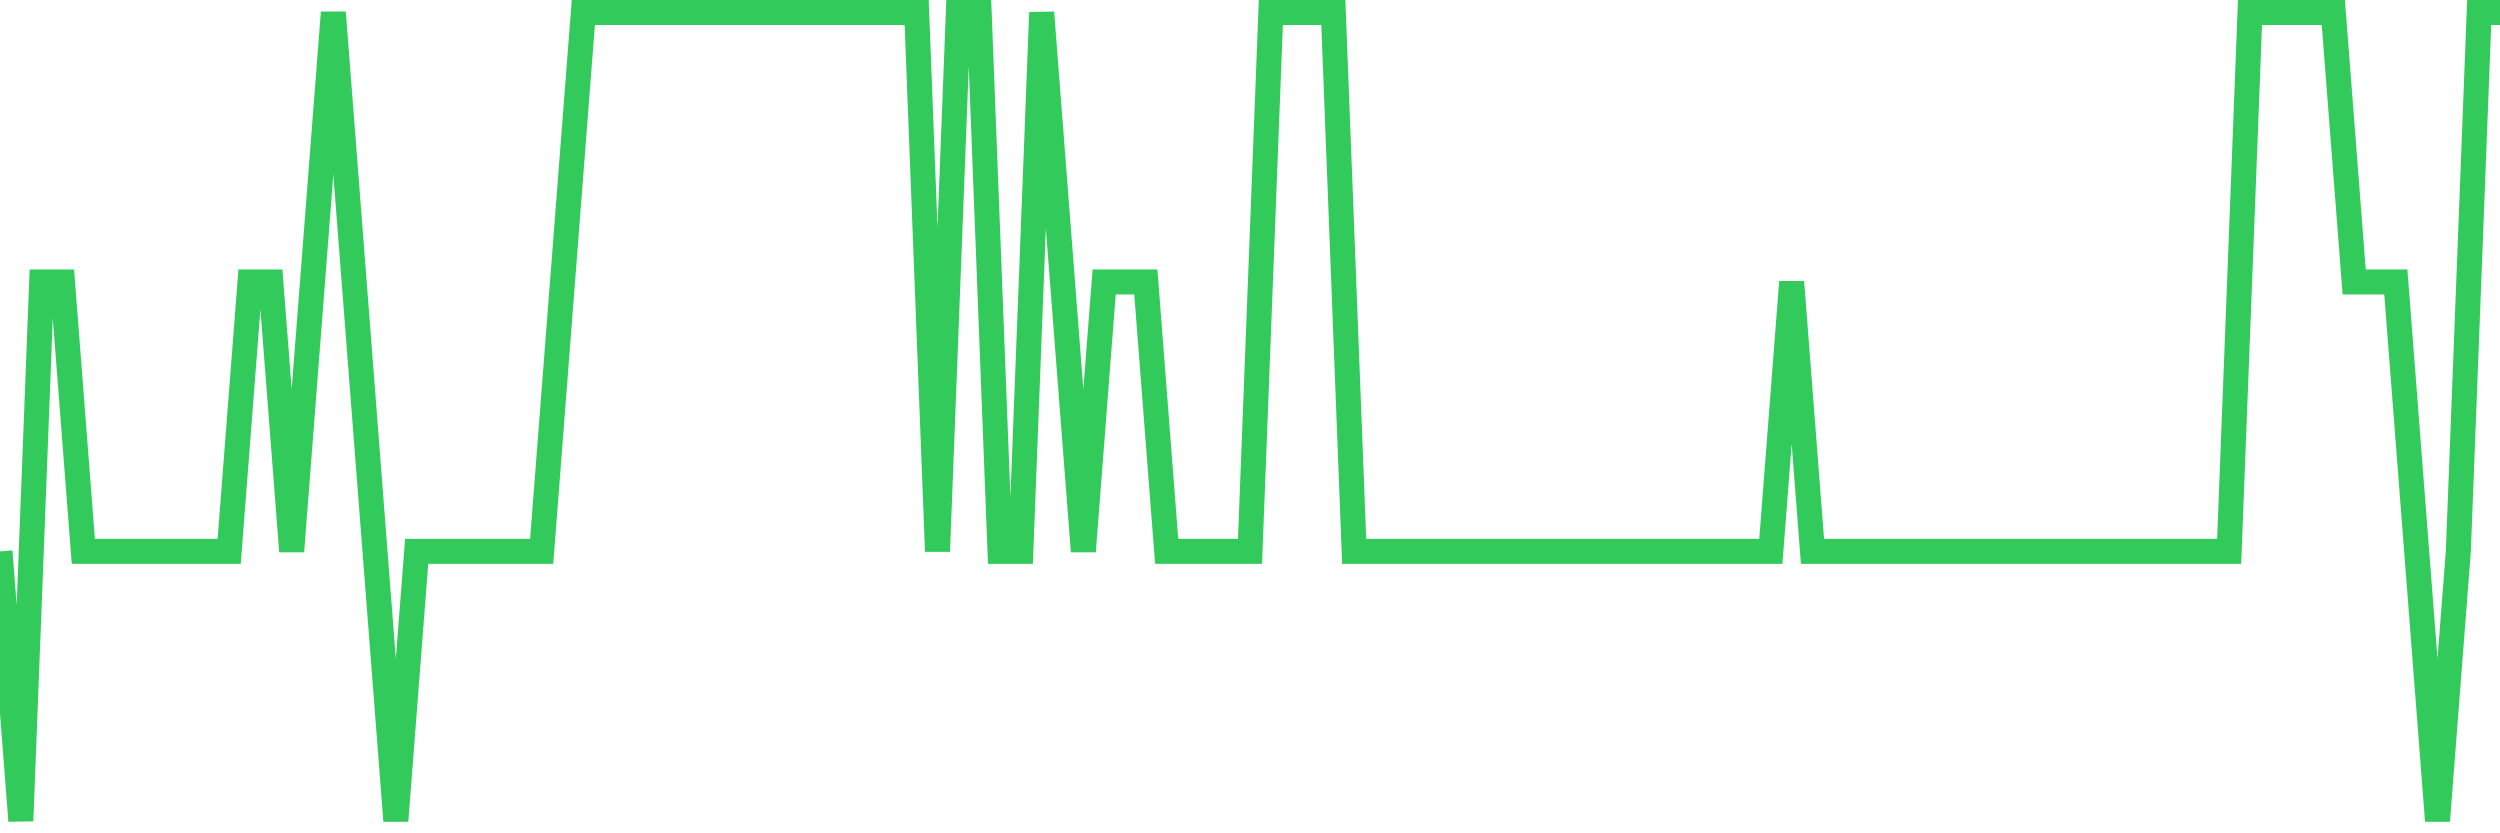 <svg
  xmlns="http://www.w3.org/2000/svg"
  xmlns:xlink="http://www.w3.org/1999/xlink"
  width="120"
  height="40"
  viewBox="0 0 120 40"
  preserveAspectRatio="none"
>
  <polyline
    points="0,26.467 1,39.4 2,13.533 3,13.533 4,26.467 5,26.467 6,26.467 7,26.467 8,26.467 9,26.467 10,26.467 11,26.467 12,13.533 13,13.533 14,26.467 15,13.533 16,0.6 17,13.533 18,26.467 19,39.4 20,26.467 21,26.467 22,26.467 23,26.467 24,26.467 25,26.467 26,26.467 27,13.533 28,0.6 29,0.6 30,0.6 31,0.6 32,0.6 33,0.6 34,0.6 35,0.6 36,0.6 37,0.6 38,0.6 39,0.6 40,0.6 41,0.6 42,0.6 43,0.6 44,0.6 45,26.467 46,0.6 47,0.6 48,26.467 49,26.467 50,0.6 51,13.533 52,26.467 53,13.533 54,13.533 55,13.533 56,26.467 57,26.467 58,26.467 59,26.467 60,26.467 61,0.6 62,0.6 63,0.6 64,0.6 65,26.467 66,26.467 67,26.467 68,26.467 69,26.467 70,26.467 71,26.467 72,26.467 73,26.467 74,26.467 75,26.467 76,26.467 77,26.467 78,26.467 79,26.467 80,26.467 81,26.467 82,26.467 83,26.467 84,26.467 85,26.467 86,13.533 87,26.467 88,26.467 89,26.467 90,26.467 91,26.467 92,26.467 93,26.467 94,26.467 95,26.467 96,26.467 97,26.467 98,26.467 99,26.467 100,26.467 101,26.467 102,26.467 103,26.467 104,26.467 105,26.467 106,26.467 107,26.467 108,0.6 109,0.6 110,0.6 111,0.6 112,0.6 113,13.533 114,13.533 115,13.533 116,26.467 117,39.4 118,26.467 119,0.6 120,0.6"
    fill="none"
    stroke="#32ca5b"
    stroke-width="1.2"
  >
  </polyline>
</svg>